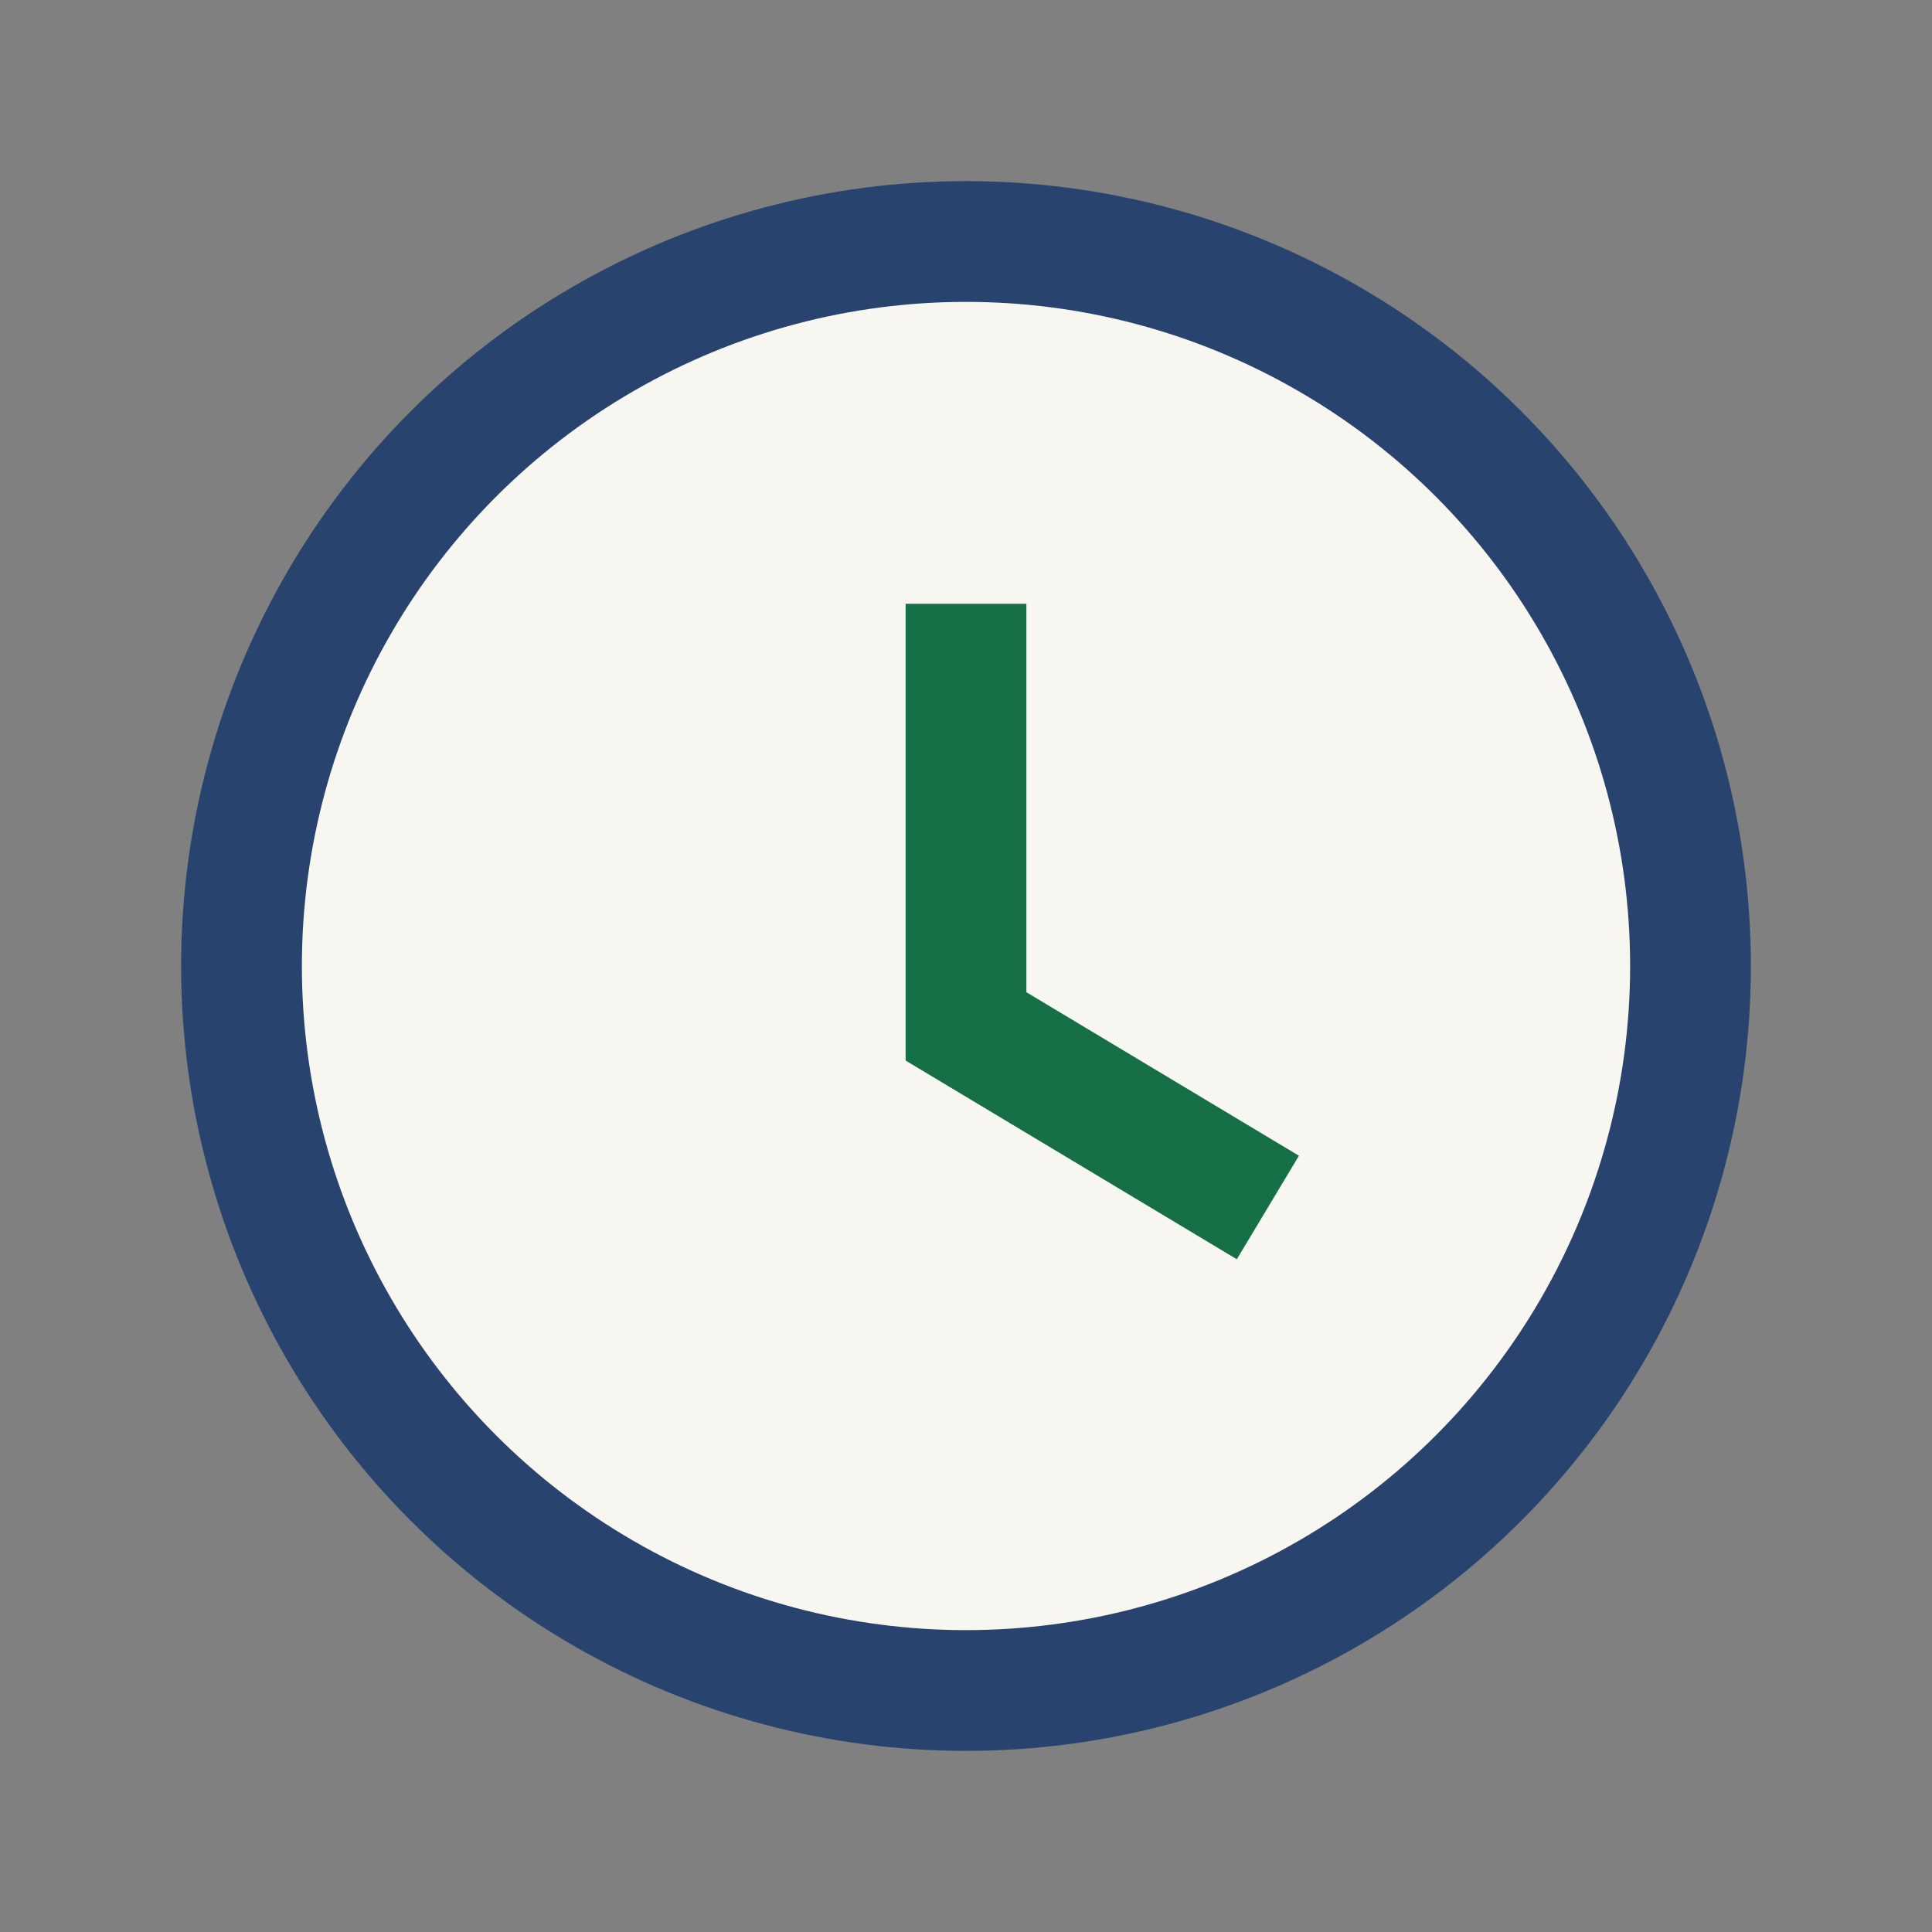 <?xml version="1.0" encoding="UTF-8"?>
<svg xmlns="http://www.w3.org/2000/svg" width="32" height="32" viewBox="0 0 32 32"><rect x="0" y="0" width="32" height="32" fill="#808080" stroke="none"/><circle cx="16" cy="16" r="12" fill="#F8F6F0" stroke="#28436E" stroke-width="2"/><path d="M16 10v7l5 3" stroke="#157145" stroke-width="2" fill="none"/></svg>